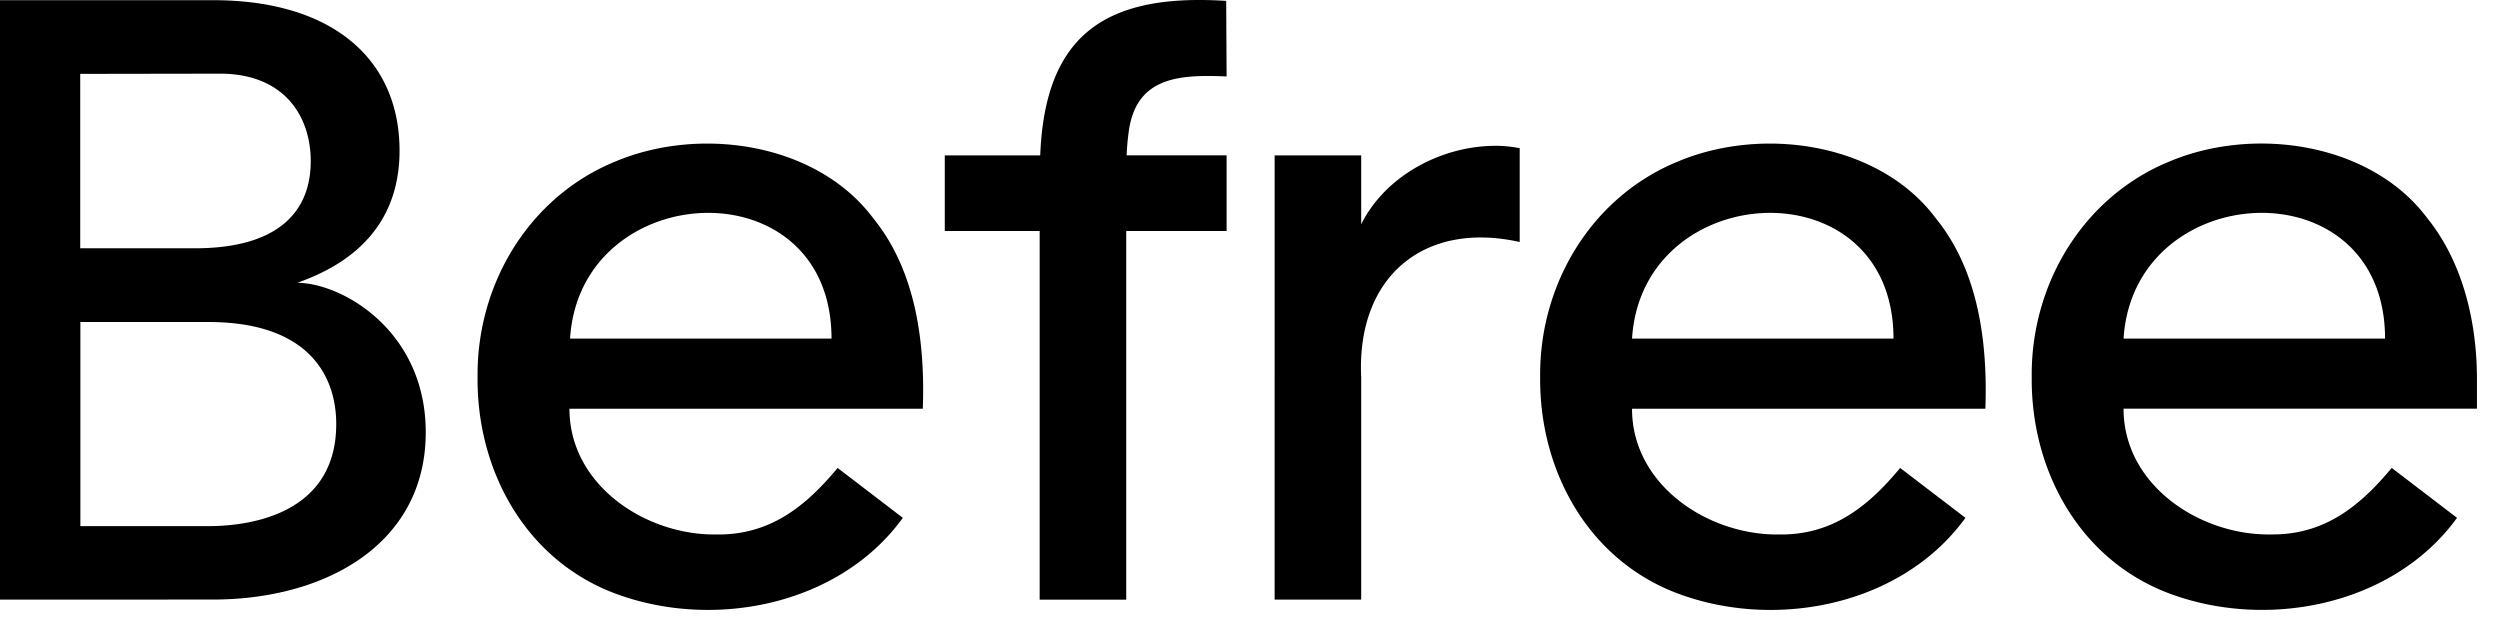 <svg width="67" height="17" xmlns="http://www.w3.org/2000/svg"><path d="M23.403 5.85c-1.499-2.007-4.619-2.489-6.92-1.518-2.304.946-3.707 3.278-3.684 5.764-.026 2.472 1.242 4.83 3.572 5.765 2.654 1.051 6.106.395 7.825-1.983l-1.748-1.337c-.866 1.043-1.82 1.798-3.235 1.783-1.909.031-3.952-1.323-3.952-3.37h9.47c.063-1.767-.181-3.694-1.328-5.104zm-8.125 3.224c.268-4.315 7.002-4.665 7.007 0h-7.007zm14.967-5.507c.183-1.507 1.347-1.574 2.628-1.518L32.862.024c-3.19-.204-4.858.864-4.984 4.141H25.32v2.026h2.543v9.88h2.32v-9.88h2.69V4.163h-2.68a7.15 7.15 0 0 1 .052-.597zM51.88 5.85c-1.498-2.007-4.618-2.489-6.92-1.518-2.303.946-3.707 3.278-3.684 5.764-.026 2.472 1.242 4.83 3.573 5.765 2.653 1.052 6.105.395 7.825-1.983l-1.75-1.337c-.865 1.043-1.82 1.798-3.234 1.783-1.909.031-3.952-1.323-3.952-3.37h9.47c.063-1.767-.181-3.694-1.328-5.104zm-8.141 3.224c.267-4.315 7.002-4.665 7.007 0H43.739zm22.643 1.046c-.006-1.5-.377-3.087-1.328-4.27-1.498-2.008-4.618-2.49-6.92-1.519-2.303.947-3.707 3.278-3.684 5.765-.026 2.471 1.242 4.83 3.572 5.764 2.654 1.052 6.106.395 7.826-1.982l-1.75-1.338c-.866 1.043-1.82 1.798-3.234 1.783-1.909.032-3.953-1.322-3.953-3.37h9.471v-.832zm-9.47-1.046c.269-4.315 7.003-4.666 7.008 0h-7.008zM40.045 3.908c-1.43.013-2.918.805-3.565 2.102V4.164h-2.32V16.07h2.32v-5.956c-.129-2.73 1.715-4.197 4.248-3.628V3.972a3.467 3.467 0 0 0-.682-.065l-.001.001zM7.968 7.58c.861-.313 2.74-1.113 2.74-3.543S8.935.004 5.705.005H0V16.07l5.705-.002c3.018 0 5.705-1.485 5.705-4.483 0-2.716-2.234-3.998-3.442-4.006v.001zm-5.816-5.6l3.74-.006c1.762 0 2.436 1.181 2.436 2.34 0 1.458-.994 2.34-3.103 2.34H2.15V1.98h.002zM5.583 14.1H2.154V8.63h3.428c2.714 0 3.429 1.467 3.429 2.734 0 2.605-2.69 2.736-3.427 2.736h-.001z"/></svg>